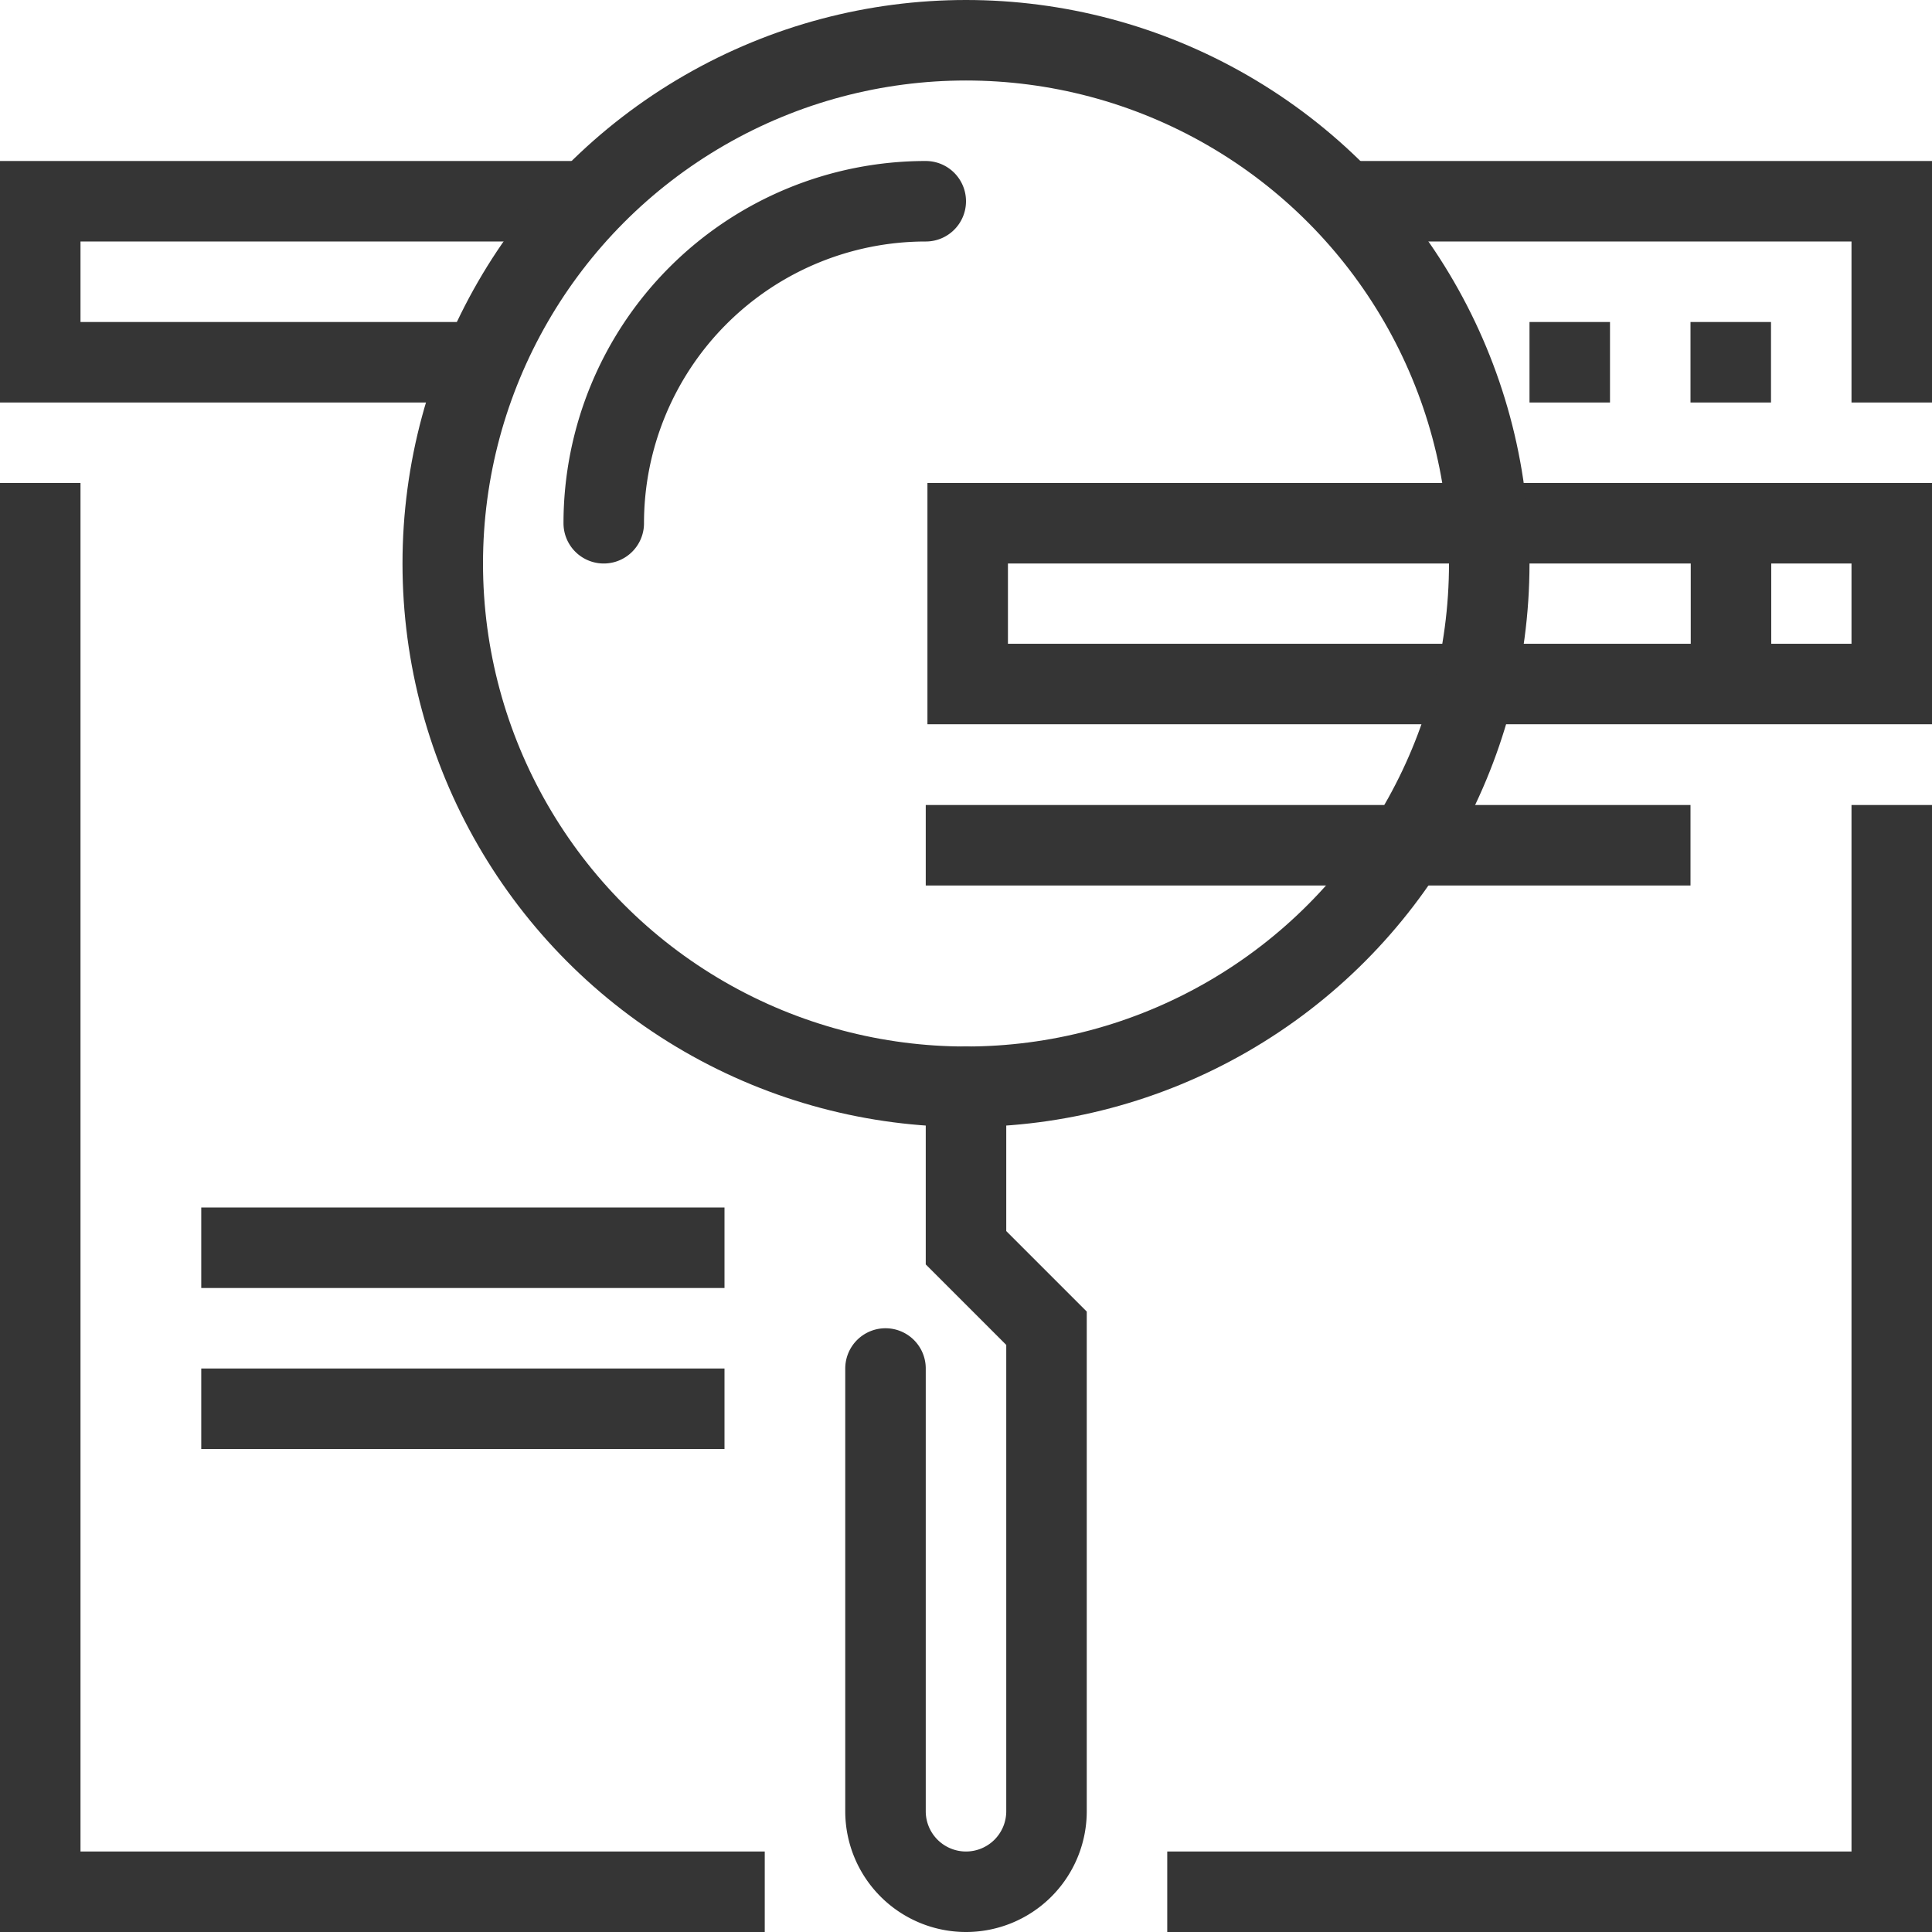 <svg xmlns="http://www.w3.org/2000/svg" xmlns:xlink="http://www.w3.org/1999/xlink" width="48" height="48" x="0" y="0" viewBox="0 0 48 48" style="enable-background:new 0 0 512 512" xml:space="preserve"><g><g fill="none" stroke="#353535" stroke-miterlimit="10" stroke-width="2px"><path stroke-linecap="round" d="M24 27v4l2 2v12a2 2 0 0 1-2 2 2 2 0 0 1-2-2V34" fill="none" opacity="1" stroke="#353535" stroke-width="2px"></path><path d="M5 31h13M5 35h13M14.333 5H1v4h11M47 10V5H33.333M29 47h18V20M1 12v35h18M38 9h2M42 9h2M47 16.994H24.042V13H47zM43.006 13v3.994M23 21h19" fill="none" opacity="1" stroke="#353535" stroke-width="2px"></path><circle cx="24" cy="14" r="13" fill="none" opacity="1" stroke="#353535" stroke-width="2px"></circle><path stroke-linecap="round" d="M15 13a8 8 0 0 1 8-8" fill="none" opacity="1" stroke="#353535" stroke-width="2px"></path></g></g></svg>